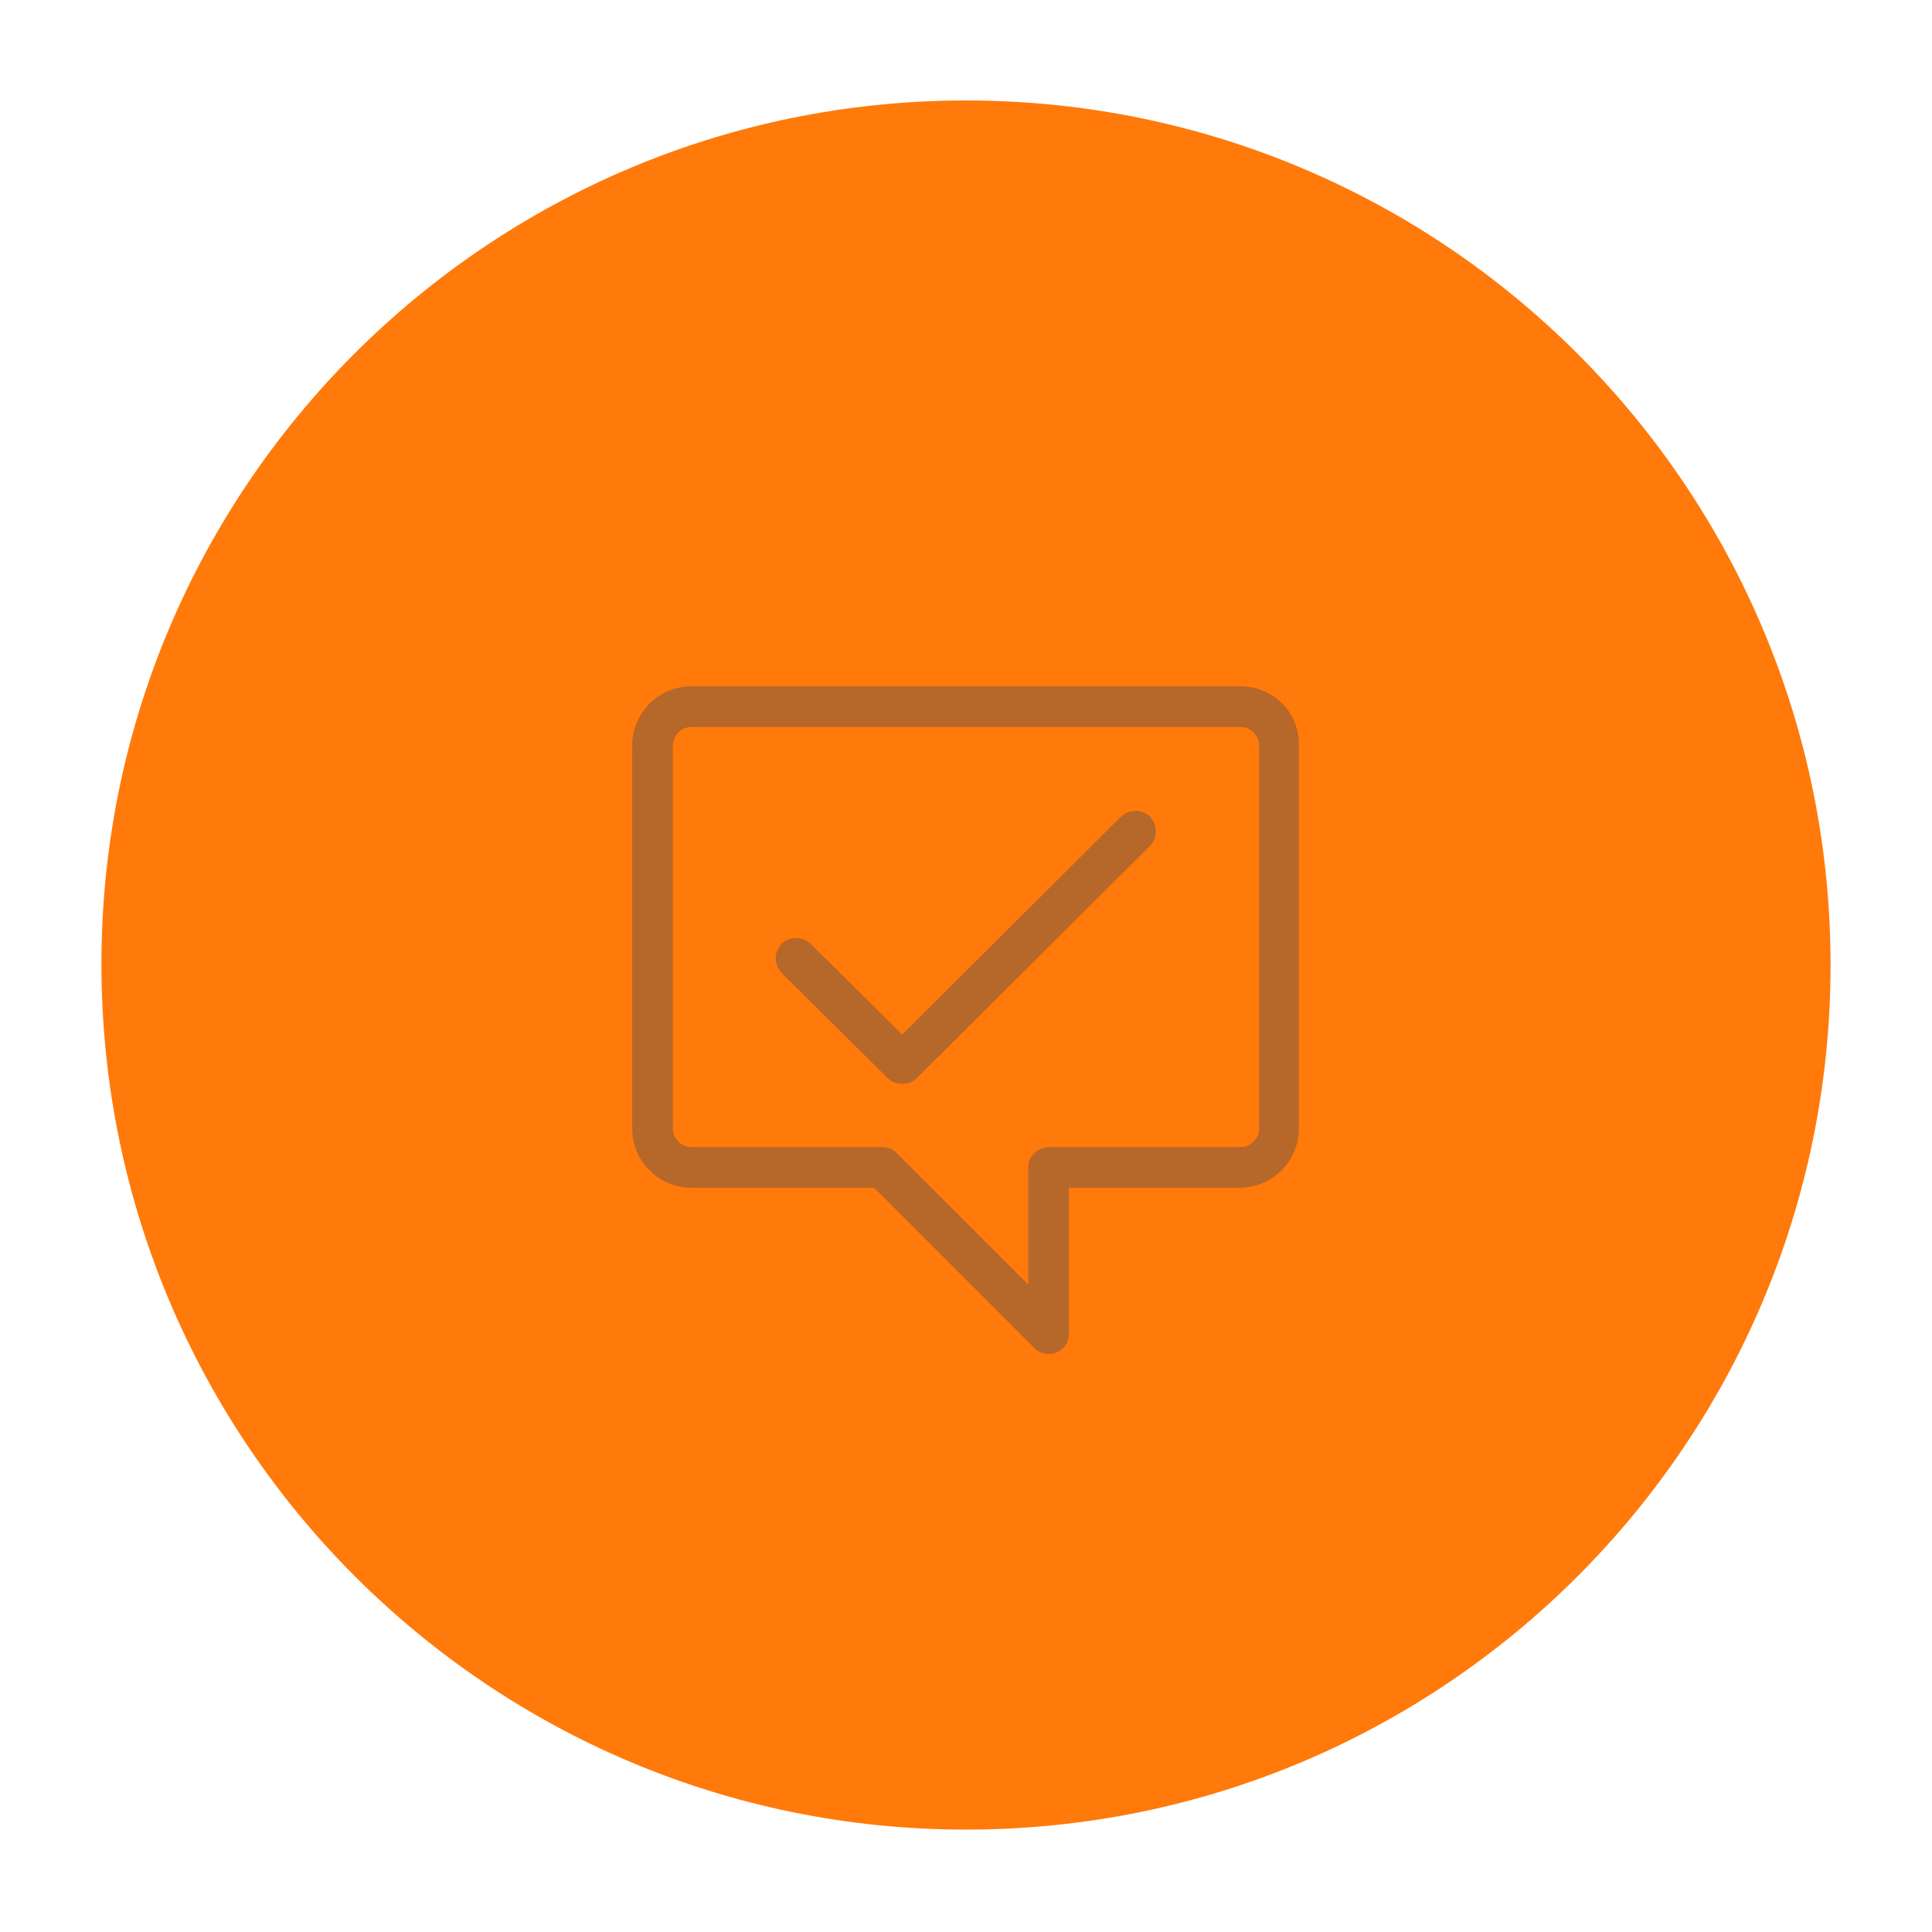 <?xml version="1.0" encoding="utf-8"?>
<!-- Generator: Adobe Illustrator 24.2.1, SVG Export Plug-In . SVG Version: 6.00 Build 0)  -->
<svg version="1.1" id="Ebene_1" xmlns="http://www.w3.org/2000/svg" xmlns:xlink="http://www.w3.org/1999/xlink" x="0px" y="0px"
	 viewBox="0 0 200 200" style="enable-background:new 0 0 200 200;" xml:space="preserve">
<style type="text/css">
	.st0{fill:#FF7A0A;}
	.st1{display:none;fill:#B6672A;}
	.st2{display:none;}
	.st3{display:inline;fill:#B6672A;}
	.st4{display:inline;fill:none;stroke:#B6672A;stroke-width:1.512;stroke-miterlimit:10;}
	.st5{display:inline;fill:none;stroke:#B6672A;stroke-width:2;}
	.st6{display:none;fill:#FF7A0A;}
	.st7{fill:#B6672A;}
	.st8{fill:none;stroke:#B6672A;stroke-width:1.512;stroke-miterlimit:10;}
	.st9{fill:none;stroke:#B6672A;stroke-width:2;stroke-miterlimit:10;}
</style>
<g>
	<path class="st0" d="M100,189.4c49.5,0,89.5-40.1,89.5-89.5c0-49.5-40.1-89.5-89.5-89.5S10.5,50.4,10.5,99.8
		C10.5,149.3,50.6,189.4,100,189.4"/>
	<path class="st1" d="M129.2,99.9C129.2,99.9,129.2,99.9,129.2,99.9c0-2.9-2.3-5.3-5.2-5.3h-18.8V75.9c0-2.9-2.3-5.2-5.2-5.2
		c0,0,0,0-0.1,0c0,0,0,0-0.1,0c-2.9,0-5.2,2.3-5.2,5.2v18.4H76.1c-2.9,0-5.2,2.3-5.2,5.2c0,0.1,0,0.1,0,0.2c0,0.1,0,0.1,0,0.2
		c0,2.9,2.3,5.2,5.2,5.2h18.8v18.8c0,2.9,2.3,5.2,5.2,5.2c1.5,0,2.8-0.6,3.7-1.6c1-1,1.7-2.3,1.7-3.8v-18.4H124
		C126.8,105.2,129.2,102.9,129.2,99.9C129.2,100,129.2,99.9,129.2,99.9"/>
</g>
<g class="st2">
	<path class="st0" d="M100,190.3c50,0,90.4-40.5,90.4-90.4S150,9.4,100,9.4S9.6,49.9,9.6,99.8S50.1,190.3,100,190.3"/>
	<path class="st3" d="M69,116.8c0,1.5,1.2,2.7,2.7,2.7h19.8c0.7,0,1.3,0.6,1.3,1.3v14l14.9-14.9c0.3-0.3,0.6-0.4,1-0.4h19.8
		c1.5,0,2.7-1.2,2.7-2.7V77.2c0-1.5-1.2-2.7-2.7-2.7H71.6c-1.5,0-2.7,1.2-2.7,2.7V116.8z M71.6,71.8h56.8c3,0,5.4,2.4,5.4,5.4v39.6
		c0,3-2.4,5.4-5.4,5.4h-19.2l-16.8,16.8c-0.3,0.3-0.6,0.4-1,0.4c-0.2,0-0.3,0-0.5-0.1c-0.5-0.2-0.8-0.7-0.8-1.2v-15.9H71.6
		c-3,0-5.4-2.4-5.4-5.4V77.2C66.3,74.2,68.7,71.8,71.6,71.8"/>
	<path class="st4" d="M69,116.8c0,1.5,1.2,2.7,2.7,2.7h19.8c0.7,0,1.3,0.6,1.3,1.3v14l14.9-14.9c0.3-0.3,0.6-0.4,1-0.4h19.8
		c1.5,0,2.7-1.2,2.7-2.7V77.2c0-1.5-1.2-2.7-2.7-2.7H71.6c-1.5,0-2.7,1.2-2.7,2.7V116.8z M71.6,71.8h56.8c3,0,5.4,2.4,5.4,5.4v39.6
		c0,3-2.4,5.4-5.4,5.4h-19.2l-16.8,16.8c-0.3,0.3-0.6,0.4-1,0.4c-0.2,0-0.3,0-0.5-0.1c-0.5-0.2-0.8-0.7-0.8-1.2v-15.9H71.6
		c-3,0-5.4-2.4-5.4-5.4V77.2C66.3,74.2,68.7,71.8,71.6,71.8z"/>
	<path class="st3" d="M97.3,111.9h2.7V109h-2.7V111.9z M99.7,103.6v-2.4c-0.2-2,0.6-2.1,3-4.6c1.9-1.8,3.5-3.3,3.5-6.2
		c0-4.1-3.3-6-7.1-6c-1.2,0-2.5,0.1-3.7,0.5V87c1-0.3,2.1-0.5,3.2-0.5c2.8,0,5.5,0.9,5.5,4.1c0,4.3-6.2,6.2-6.3,9.4v3.6H99.7z"/>
	<path class="st5" d="M97.3,111.9h2.7V109h-2.7V111.9z M99.7,103.6v-2.4c-0.2-2,0.6-2.1,3-4.6c1.9-1.8,3.5-3.3,3.5-6.2
		c0-4.1-3.3-6-7.1-6c-1.2,0-2.5,0.1-3.7,0.5V87c1-0.3,2.1-0.5,3.2-0.5c2.8,0,5.5,0.9,5.5,4.1c0,4.3-6.2,6.2-6.3,9.4v3.6H99.7z"/>
</g>
<g>
	<path class="st6" d="M100,190.3c50,0,90.4-40.5,90.4-90.4S150,9.4,100,9.4S9.6,49.9,9.6,99.8S50.1,190.3,100,190.3"/>
	<path class="st7" d="M131.1,116.8c0,1.5-1.2,2.7-2.7,2.7h-19.8c-0.7,0-1.4,0.6-1.4,1.3v14l-14.9-14.9c-0.3-0.3-0.6-0.4-1-0.4H71.6
		c-1.5,0-2.7-1.2-2.7-2.7V77.2c0-1.5,1.2-2.7,2.7-2.7h56.8c1.5,0,2.7,1.2,2.7,2.7V116.8z M128.4,71.8H71.6c-3,0-5.4,2.4-5.4,5.4
		v39.6c0,3,2.4,5.4,5.4,5.4h19.2l16.8,16.8c0.3,0.3,0.6,0.4,1,0.4c0.2,0,0.3,0,0.5-0.1c0.5-0.2,0.8-0.7,0.8-1.2v-15.9h18.4
		c3,0,5.4-2.4,5.4-5.4V77.2C133.8,74.2,131.4,71.8,128.4,71.8"/>
	<path class="st8" d="M131.1,116.8c0,1.5-1.2,2.7-2.7,2.7h-19.8c-0.7,0-1.4,0.6-1.4,1.3v14l-14.9-14.9c-0.3-0.3-0.6-0.4-1-0.4H71.6
		c-1.5,0-2.7-1.2-2.7-2.7V77.2c0-1.5,1.2-2.7,2.7-2.7h56.8c1.5,0,2.7,1.2,2.7,2.7V116.8z M128.4,71.8H71.6c-3,0-5.4,2.4-5.4,5.4
		v39.6c0,3,2.4,5.4,5.4,5.4h19.2l16.8,16.8c0.3,0.3,0.6,0.4,1,0.4c0.2,0,0.3,0,0.5-0.1c0.5-0.2,0.8-0.7,0.8-1.2v-15.9h18.4
		c3,0,5.4-2.4,5.4-5.4V77.2C133.8,74.2,131.4,71.8,128.4,71.8z"/>
	<path class="st7" d="M93.4,111.2c-0.3,0-0.6-0.1-0.8-0.3l-11-10.9c-0.4-0.5-0.4-1.1,0-1.6c0.5-0.4,1.1-0.4,1.6,0l10.2,10.1
		l23.3-23.2c0.4-0.4,1.1-0.5,1.6-0.1c0.4,0.4,0.5,1.1,0.1,1.6l-0.1,0.1l-24.1,24C94,111.1,93.7,111.2,93.4,111.2"/>
	<path class="st9" d="M93.4,111.2c-0.3,0-0.6-0.1-0.8-0.3l-11-10.9c-0.4-0.5-0.4-1.1,0-1.6c0.5-0.4,1.1-0.4,1.6,0l10.2,10.1
		l23.3-23.2c0.4-0.4,1.1-0.5,1.6-0.1c0.4,0.4,0.5,1.1,0.1,1.6l-0.1,0.1l-24.1,24C94,111.1,93.7,111.2,93.4,111.2z"/>
</g>
</svg>
